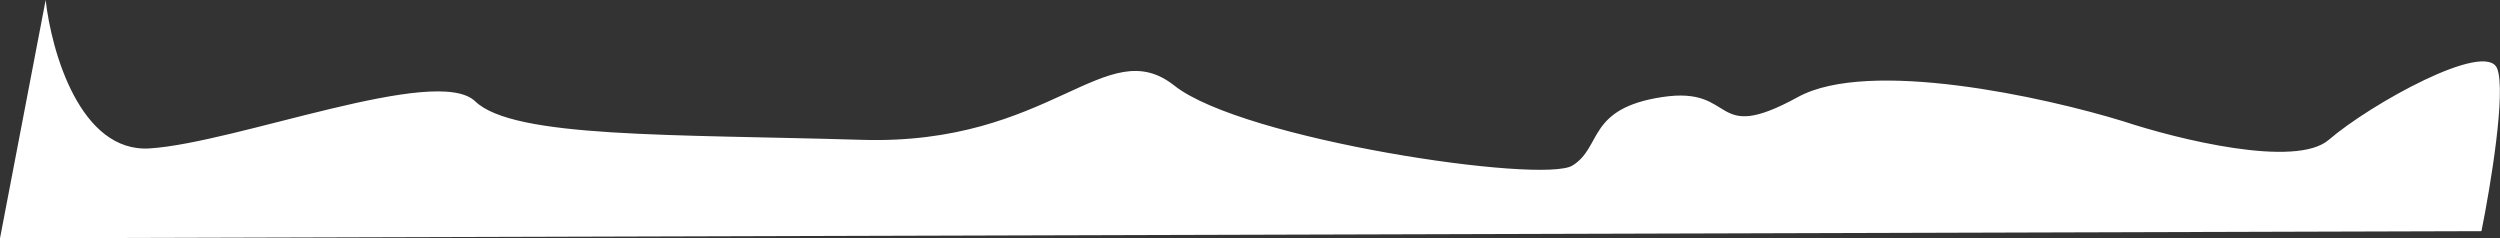 <?xml version="1.0" encoding="UTF-8"?> <svg xmlns="http://www.w3.org/2000/svg" width="1752" height="167" viewBox="0 0 1752 167" fill="none"><rect x="0" y="0" width="1752" height="167" fill="#333333" stroke="none"/> <path d="M105 104C56.2 107.2 36 36 32 0L0 167L1739 162C1745.33 130.667 1756.4 64 1750 48C1742 28 1661 73 1632 98C1608.8 118 1526.33 97.667 1488 85C1432.67 68 1309.6 40.8 1260 68C1198 102 1218 60 1165 68C1112 76 1123 103 1102 116C1081 129 871 98 823 60C775 22 737 102 604 98C471 94 360 97 333 71C306 45 166 100 105 104Z" fill="white"></path> </svg> 